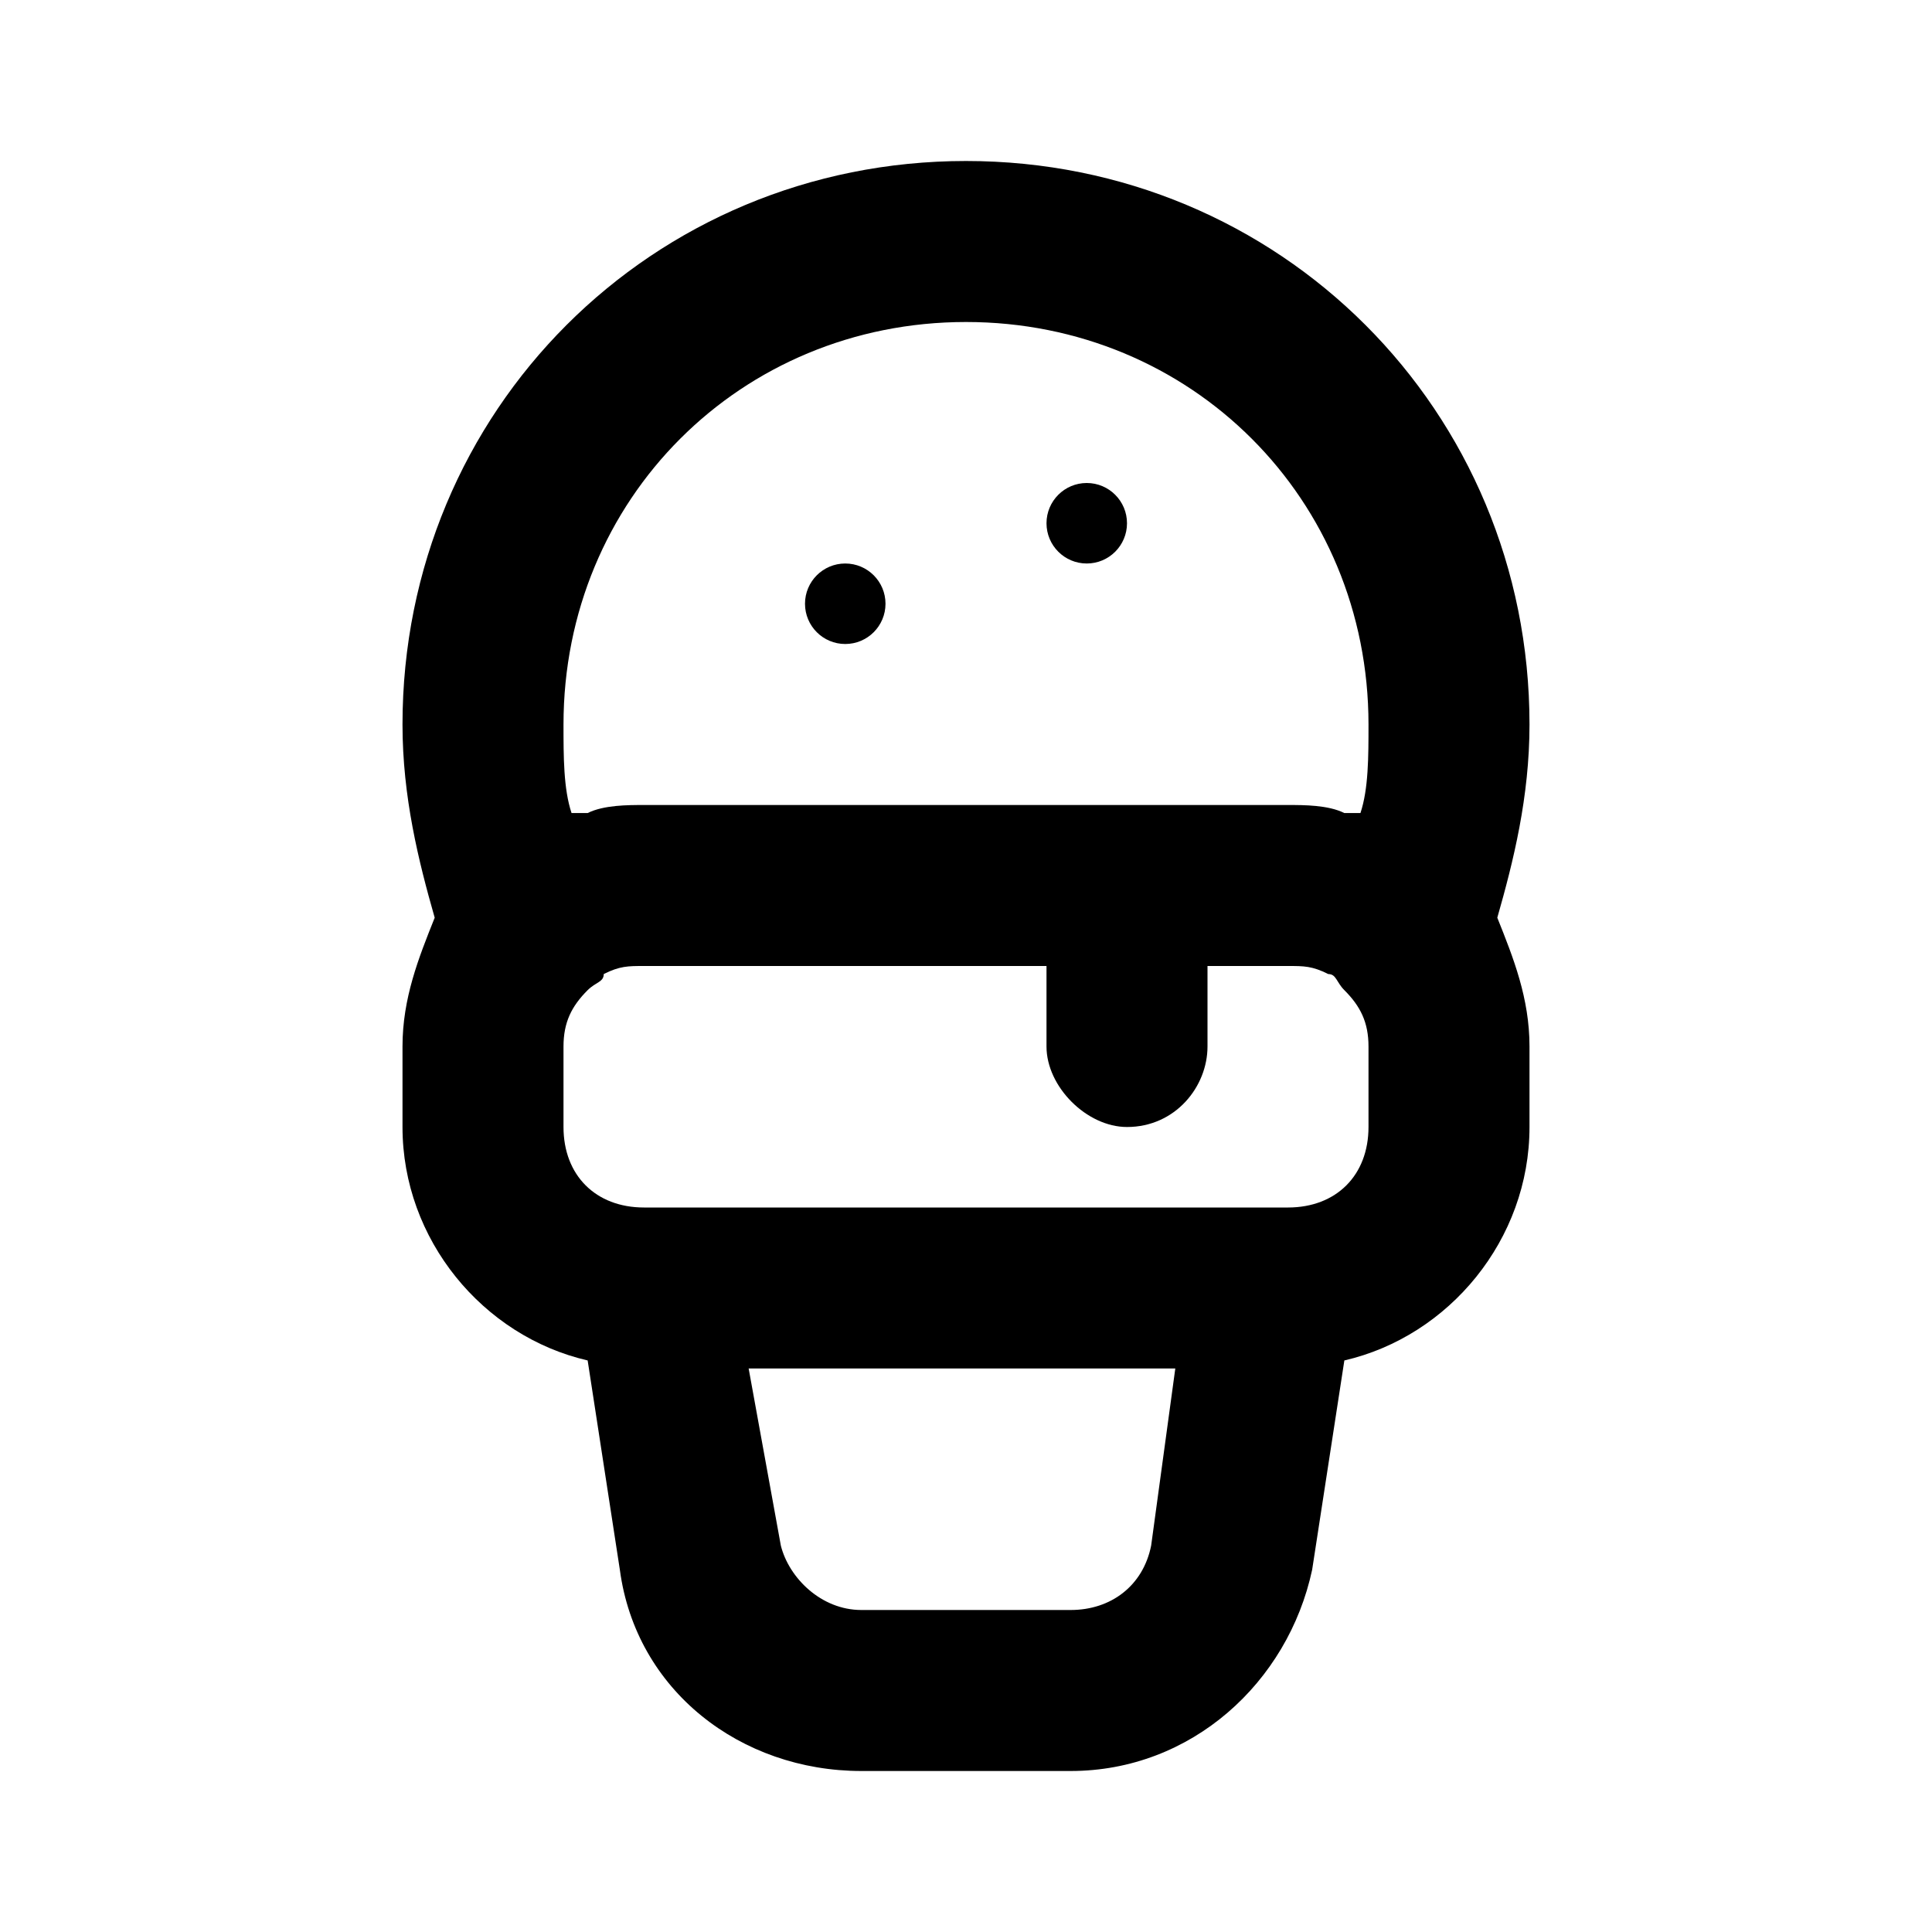 <?xml version="1.0" ?>
<svg width="800px" height="800px" viewBox="0 0 24 24" version="1.1" xml:space="preserve" xmlns="http://www.w3.org/2000/svg" xmlns:xlink="http://www.w3.org/1999/xlink">
<style type="text/css">
	.st0{opacity:0.2;fill:none;stroke:#000000;stroke-width:5.000000e-02;stroke-miterlimit:10;}
</style>
<g id="Layer_Grid"/>
<g id="Layer_2">
<path d="M7.3,16.9l0.4,2.6c0.2,1.5,1.5,2.5,3,2.5h2.6c1.5,0,2.7-1.1,3-2.5l0.4-2.6C18,16.6,19,15.4,19,14v-1c0-0.6-0.2-1.1-0.4-1.6   C18.8,10.7,19,9.9,19,9c0-3.9-3.1-7-7-7S5,5.1,5,9c0,0.9,0.2,1.7,0.4,2.4C5.2,11.9,5,12.4,5,13v1C5,15.4,6,16.6,7.3,16.9z    M14.3,19.2c-0.1,0.5-0.5,0.8-1,0.8h-2.6c-0.5,0-0.9-0.4-1-0.8L9.3,17h5.3L14.3,19.2z M12,4c2.8,0,5,2.2,5,5c0,0.4,0,0.8-0.1,1.1   c0,0-0.1,0-0.1,0c0,0-0.1,0-0.1,0C16.5,10,16.2,10,16,10H8c-0.2,0-0.5,0-0.7,0.1c0,0-0.1,0-0.1,0c0,0-0.1,0-0.1,0C7,9.8,7,9.4,7,9   C7,6.2,9.2,4,12,4z M7,13c0-0.3,0.1-0.5,0.3-0.7c0.1-0.1,0.2-0.1,0.2-0.2C7.7,12,7.8,12,8,12h5l0,1c0,0.5,0.5,1,1,1c0,0,0,0,0,0   c0.6,0,1-0.5,1-1l0-1h1c0.2,0,0.3,0,0.5,0.1c0.1,0,0.1,0.1,0.2,0.2c0.2,0.2,0.3,0.4,0.3,0.7v1c0,0.6-0.4,1-1,1h-0.2H8.2H8   c-0.6,0-1-0.4-1-1V13z"/>
<circle cx="10.5" cy="7.5" r="0.5"/>
<circle cx="13.5" cy="6.5" r="0.5"/>
</g>
</svg>